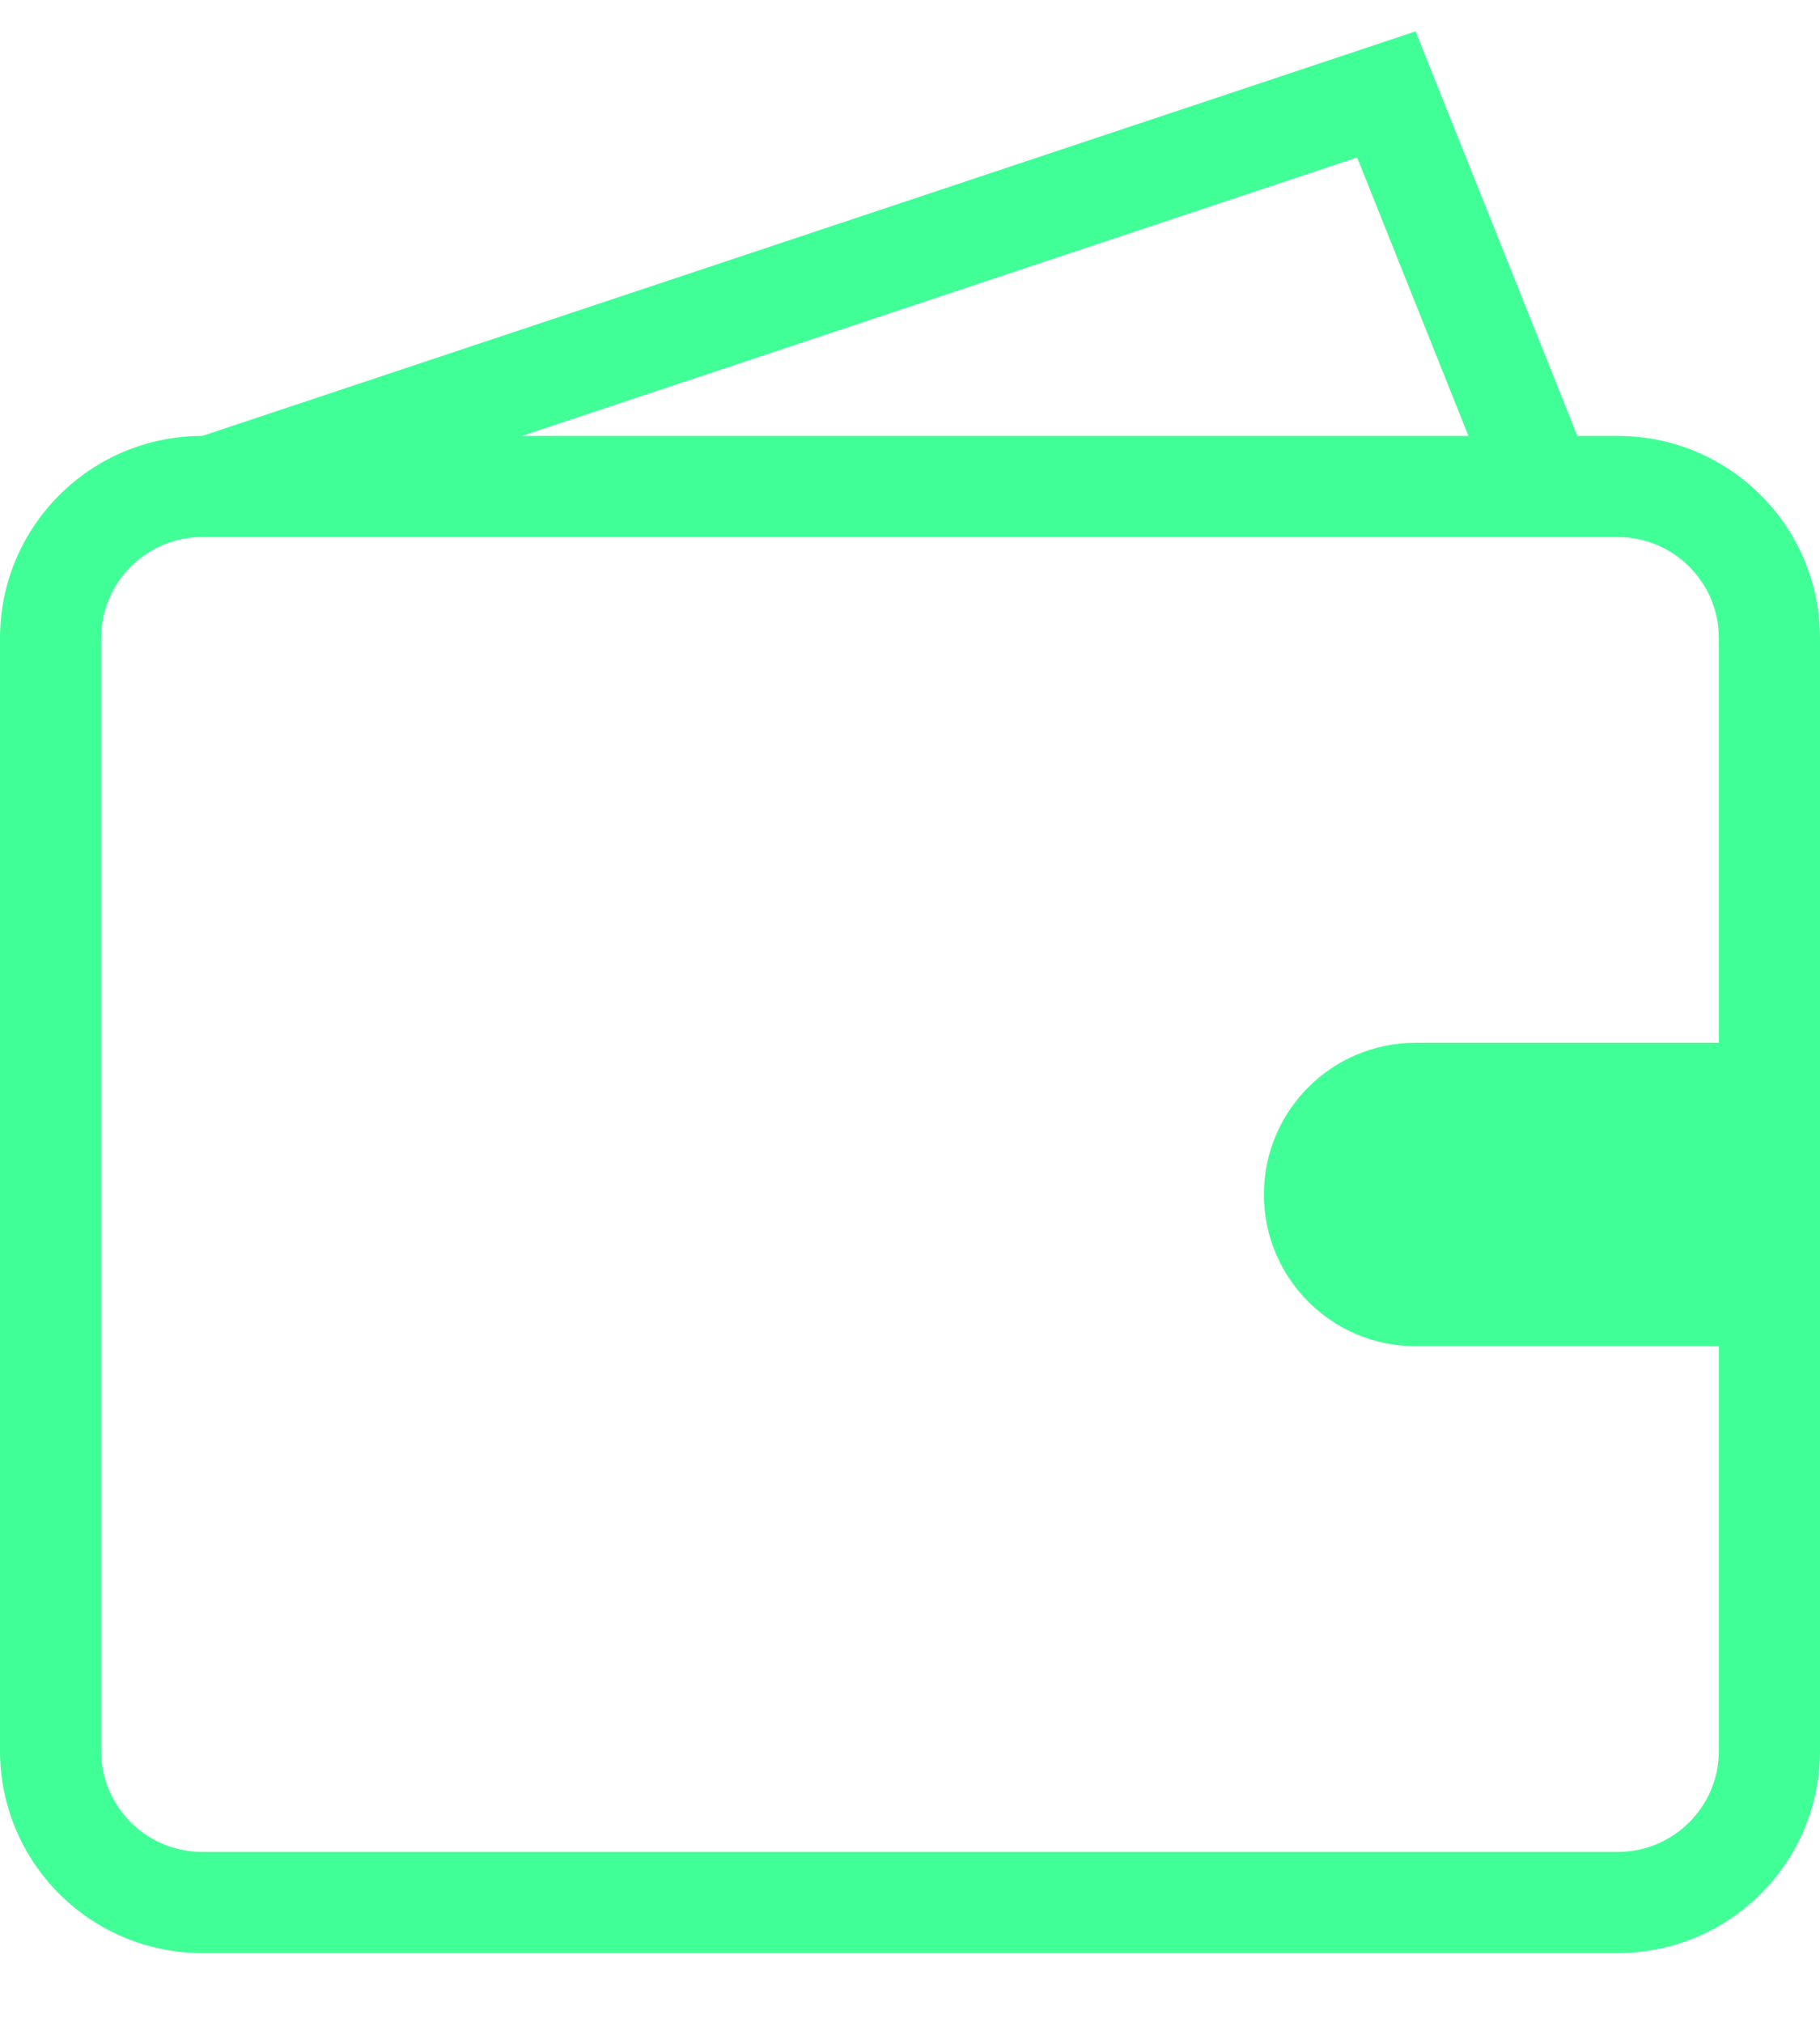 <svg width="18" height="20" viewBox="0 0 18 20" fill="none" xmlns="http://www.w3.org/2000/svg">
<path fill-rule="evenodd" clip-rule="evenodd" d="M2 4.31C0.895 4.31 0 5.206 0 6.31V17.31C0 18.415 0.895 19.31 2 19.31H16C17.105 19.31 18 18.415 18 17.31V6.31C18 5.206 17.105 4.31 16 4.31H15.6L14 0.31L2 4.31ZM13.422 1.557L14.523 4.31H5.162L13.422 1.557ZM2 5.31H16C16.552 5.31 17 5.758 17 6.31V10.31H14C13.172 10.31 12.5 10.982 12.5 11.81C12.5 12.638 13.172 13.31 14 13.31H17V17.31C17 17.862 16.552 18.31 16 18.31H2C1.448 18.31 1 17.862 1 17.31V6.31C1 5.758 1.448 5.31 2 5.31Z" fill="#41FF97"/>
</svg>
